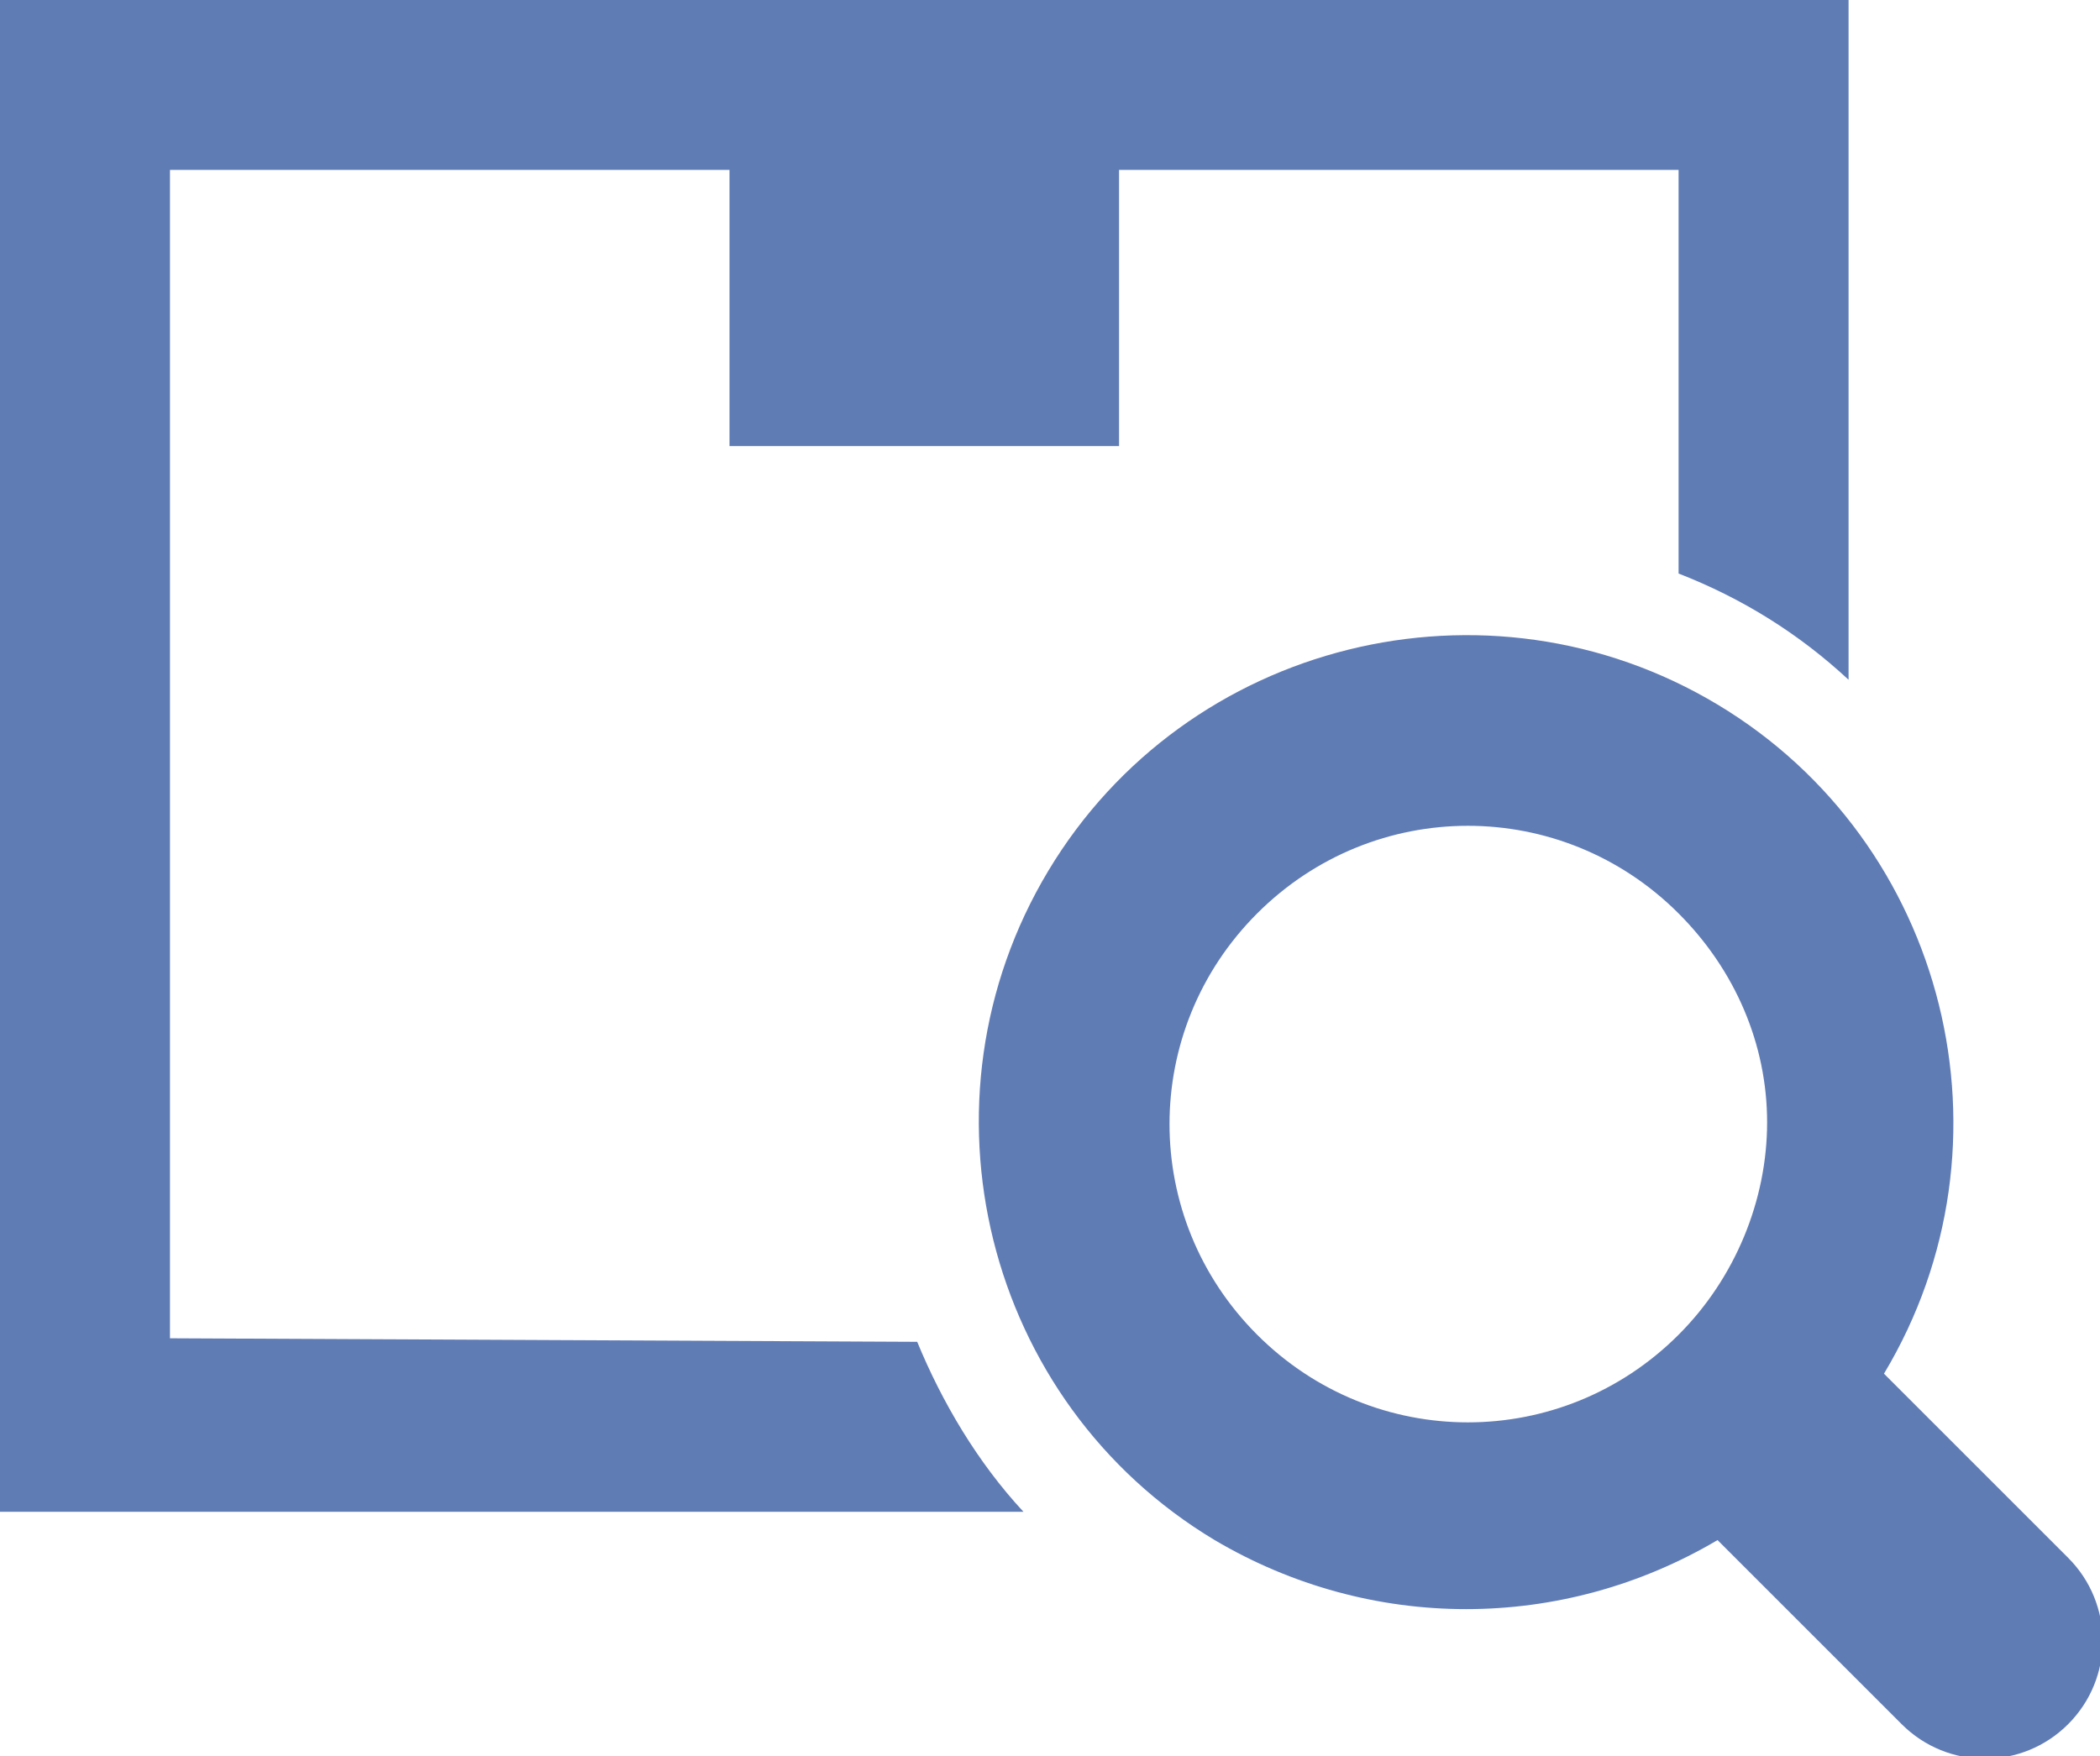 <?xml version="1.0" encoding="utf-8"?>
<!-- Generator: Adobe Illustrator 26.0.2, SVG Export Plug-In . SVG Version: 6.00 Build 0)  -->
<svg version="1.1" id="レイヤー_1" xmlns="http://www.w3.org/2000/svg" xmlns:xlink="http://www.w3.org/1999/xlink" x="0px"
	 y="0px" viewBox="0 0 59.3 49.6" style="enable-background:new 0 0 59.3 49.6;" xml:space="preserve">
<style type="text/css">
	.st0{fill:#607CB5;}
</style>
<g id="レイヤー_2_00000055695166053139196160000017824477621835762613_">
	<g id="レイヤー_1-2">
		<g id="グループ_126">
			<g id="在庫アイコン4">
				<path id="パス_12" class="st0" d="M4.8,37.8V4.8h15.8v7.8h11V4.8h15.8v11.4c1.8,0.7,3.4,1.7,4.8,3V0H0v42.7h28.9
					c-1.3-1.4-2.3-3.1-3-4.8L4.8,37.8z"/>
				<path id="パス_13" class="st0" d="M58.4,44l-5.2-5.2c3.9-6.5,1.8-15-4.7-18.9s-15-1.8-18.9,4.7s-1.8,15,4.7,18.9
					c4.4,2.6,9.8,2.6,14.2,0l5.2,5.2c1.3,1.3,3.4,1.3,4.7,0C59.7,47.4,59.7,45.3,58.4,44L58.4,44z M47.4,37.7
					c-3.3,3.3-8.6,3.3-11.9,0s-3.3-8.6,0-11.9s8.6-3.3,11.9,0c1.6,1.6,2.5,3.7,2.5,5.9C49.9,33.9,49,36.1,47.4,37.7z"/>
			</g>
		</g>
	</g>
</g>
</svg>
